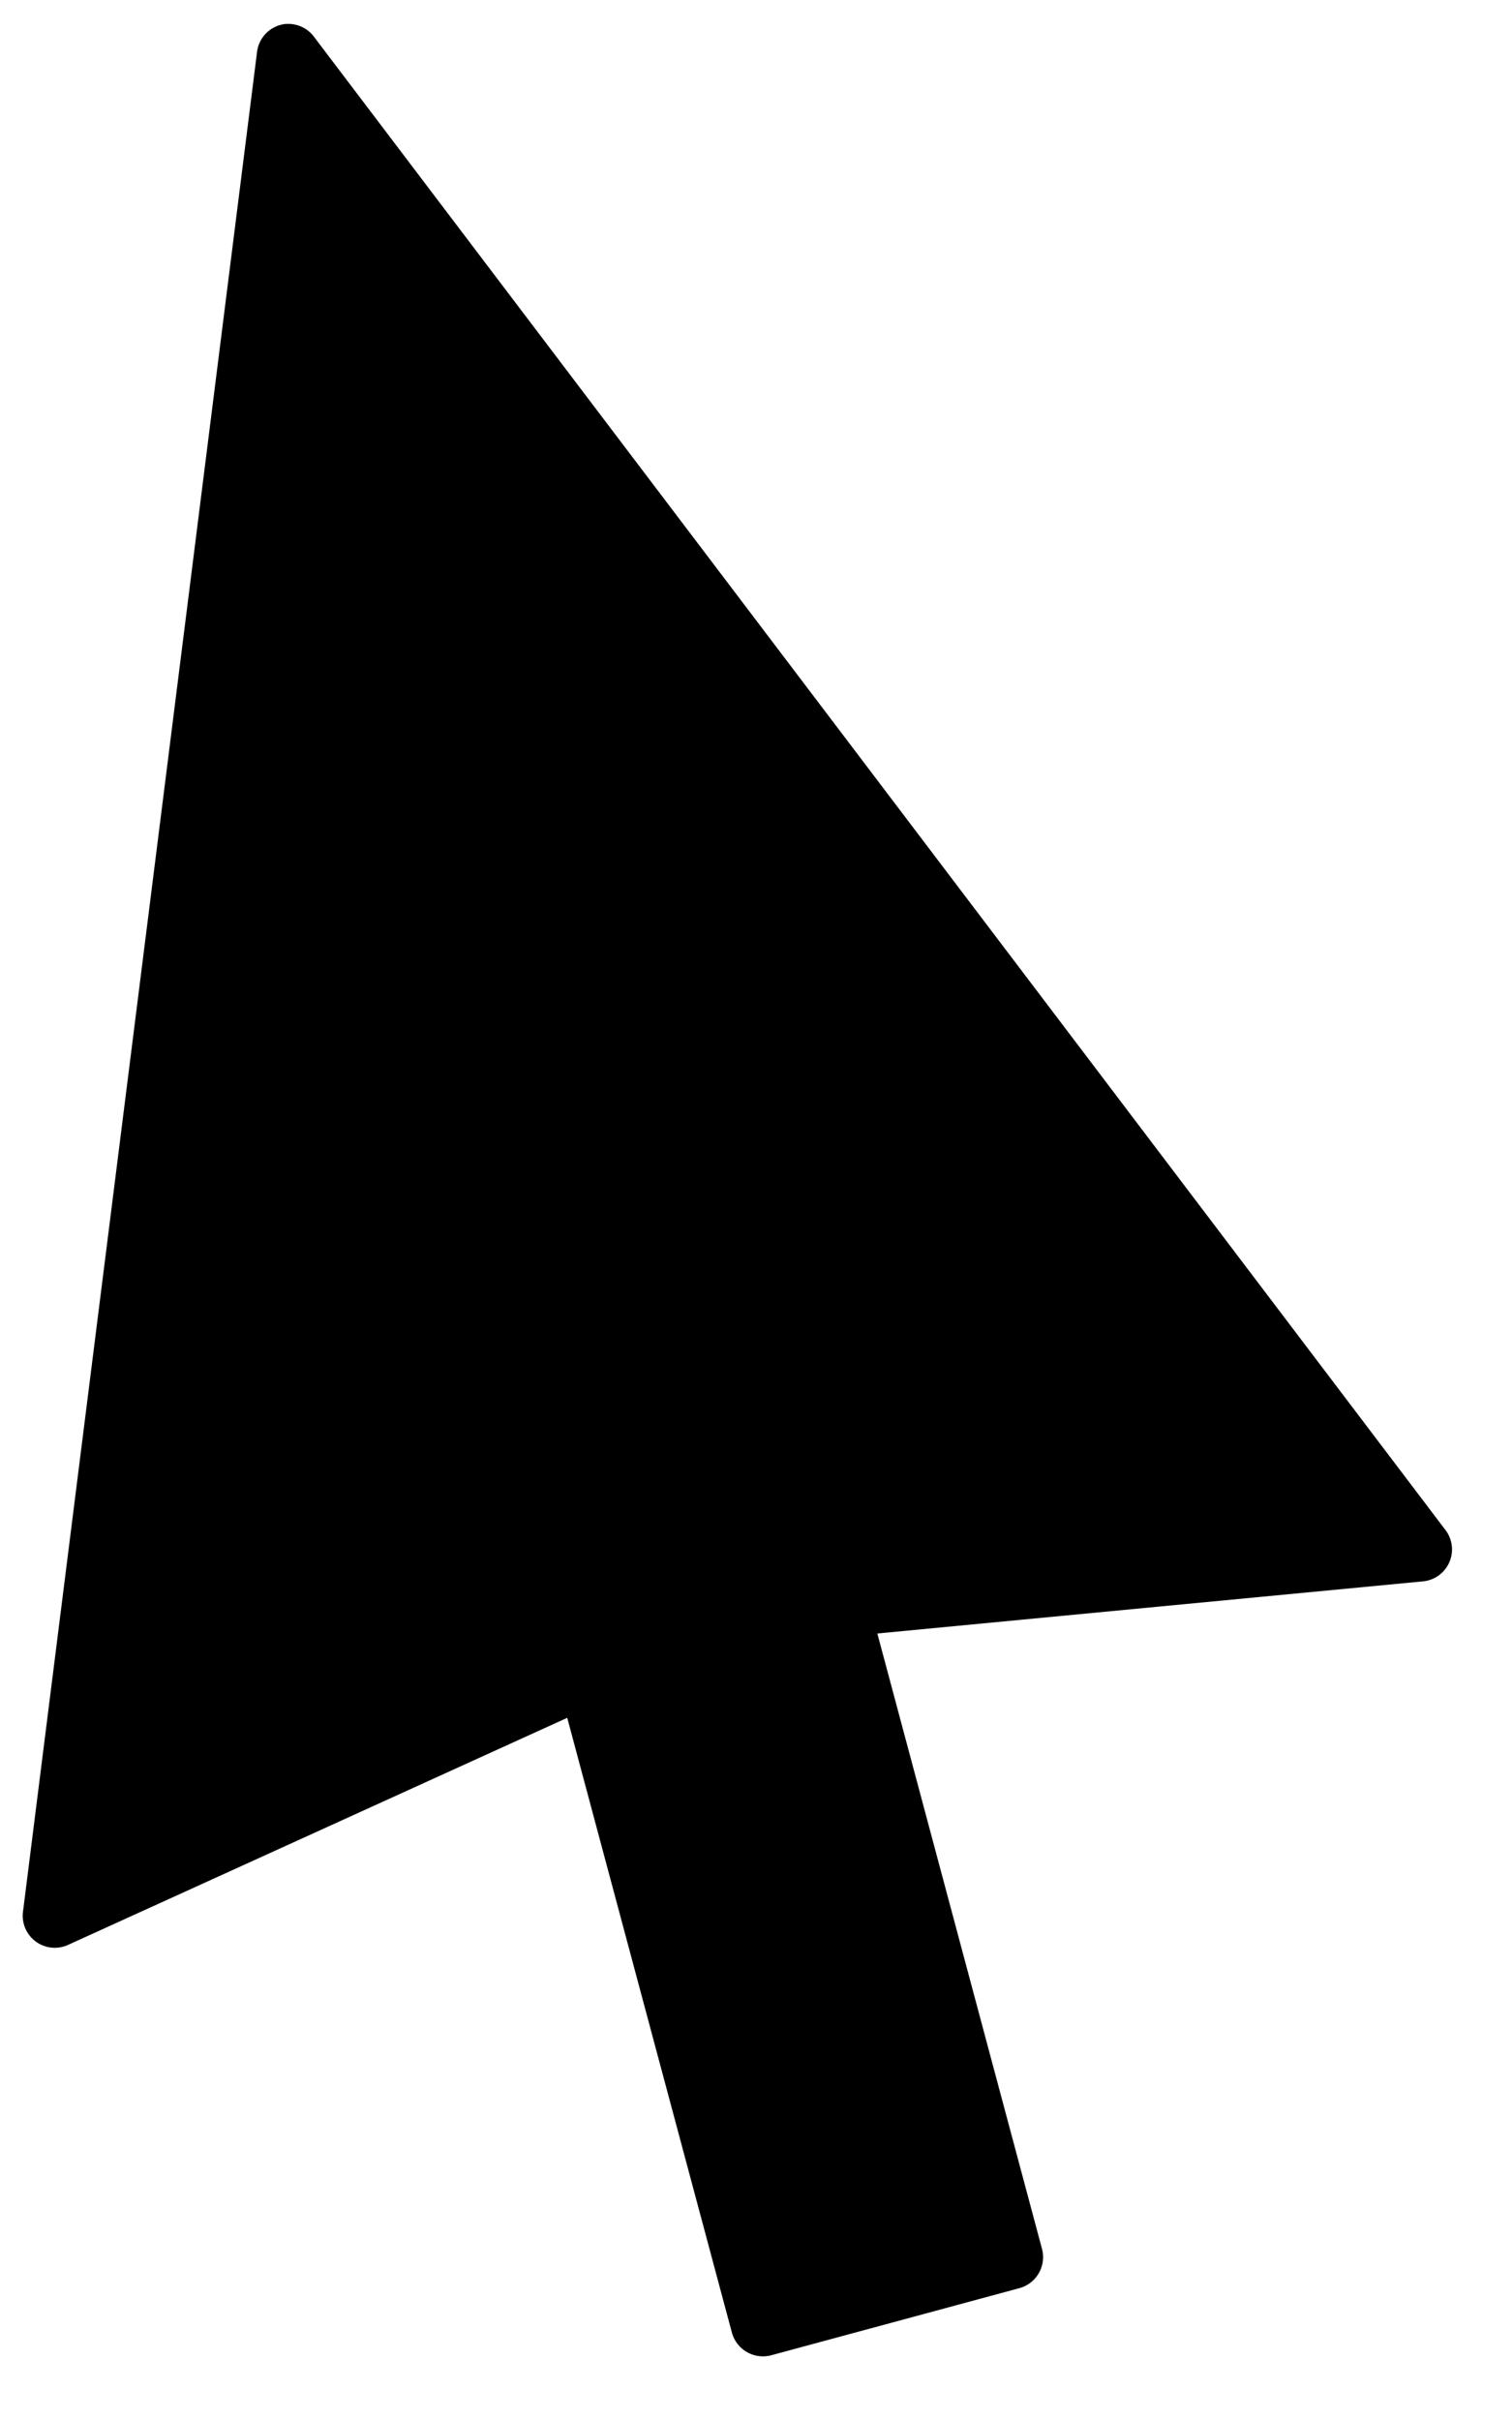 <svg xmlns="http://www.w3.org/2000/svg" width="20" height="32" fill="none">
    <path fill="#000"
          d="M3.785.316A.424.424 0 0 0 3.4.688L.306 25.264a.424.424 0 0 0 .598.452l6.599-3.001L9.68 30.84a.426.426 0 0 0 .518.305l3.292-.89a.425.425 0 0 0 .293-.518L11.605 21.6l7.223-.69a.424.424 0 0 0 .292-.678L4.156.49a.424.424 0 0 0-.371-.173Z"/>
</svg>
